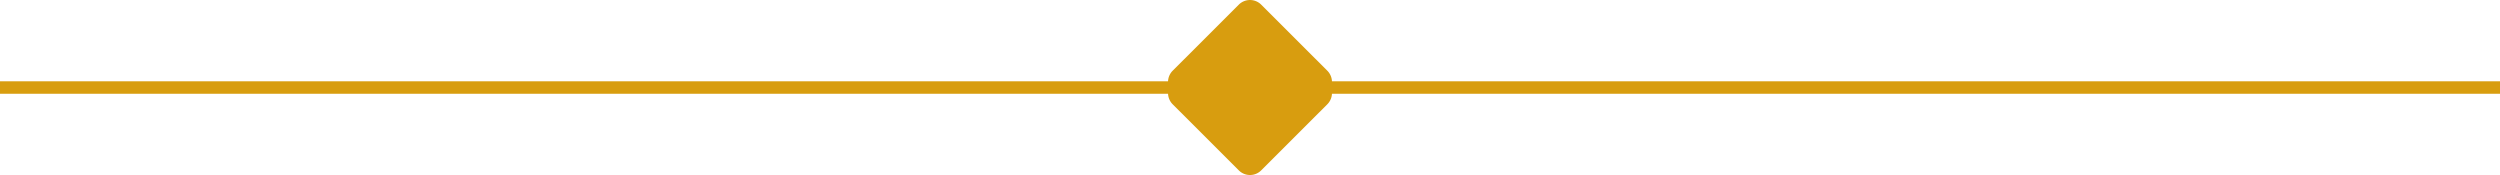 <svg id="Layer_1" data-name="Layer 1" xmlns="http://www.w3.org/2000/svg" viewBox="0 0 401 28.07"><defs><style>.cls-1{fill:none;stroke:#d89d0f;stroke-miterlimit:10;stroke-width:2px;}.cls-2{fill:#d89d0f;isolation:isolate;}</style></defs><title>RESTAU</title><line class="cls-1" y1="14.04" x2="401" y2="14.04"/><path class="cls-2" d="M212.9,11.34,202.3.75a2.54,2.54,0,0,0-3.6,0L188.1,11.34a2.57,2.57,0,0,0-.59,2.7,2.56,2.56,0,0,0,.59,2.69l10.6,10.59a2.53,2.53,0,0,0,3.6,0l10.6-10.59a2.56,2.56,0,0,0,.59-2.69A2.57,2.57,0,0,0,212.9,11.34Z"/></svg>